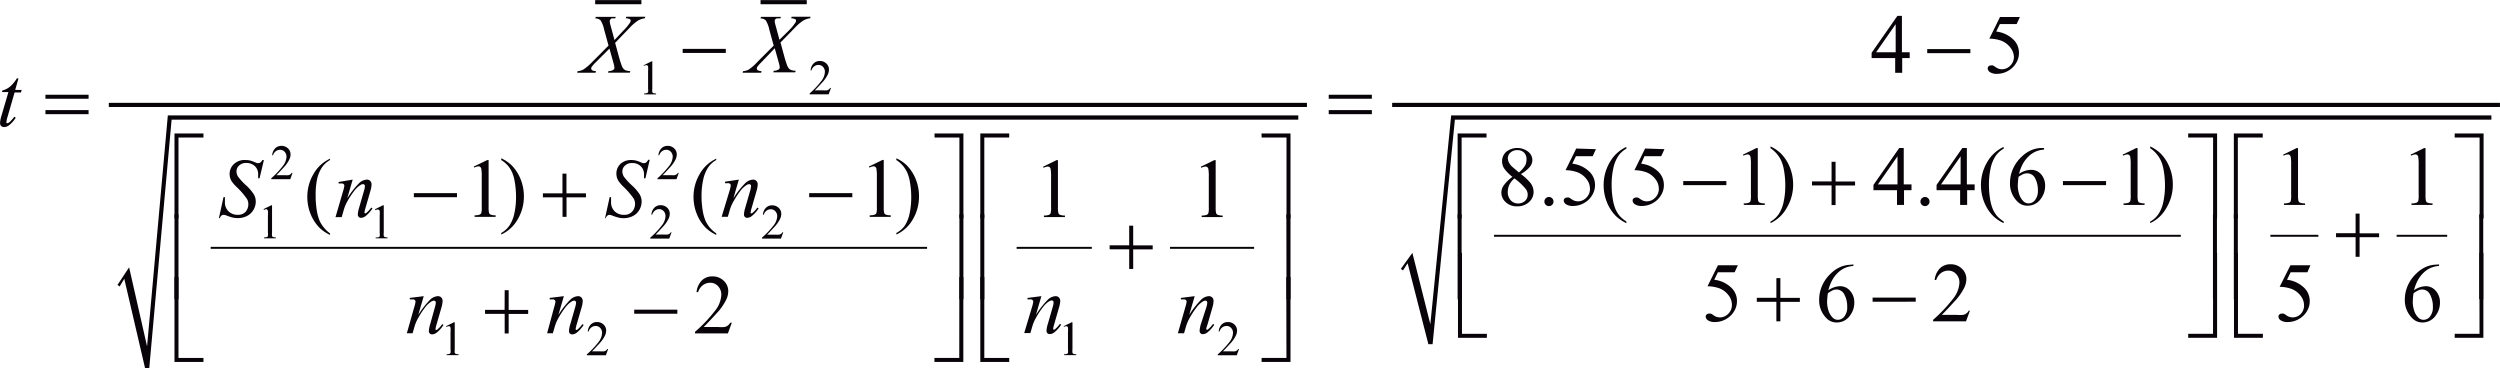 <svg id="Capa_1" data-name="Capa 1" xmlns="http://www.w3.org/2000/svg" xmlns:xlink="http://www.w3.org/1999/xlink" width="125.75mm" height="18.53mm" viewBox="0 0 356.47 52.51"><defs><style>.cls-1,.cls-4,.cls-5,.cls-6{fill:none;}.cls-2{clip-path:url(#clip-path);}.cls-3{clip-path:url(#clip-path-2);}.cls-4,.cls-5,.cls-6{stroke:#070308;stroke-linecap:square;stroke-miterlimit:10;}.cls-4{stroke-width:0.59px;}.cls-5{stroke-width:0.28px;}.cls-6{stroke-width:0;}.cls-7,.cls-8{fill:#070308;}.cls-7{fill-rule:evenodd;}</style><clipPath id="clip-path" transform="translate(-1.99 -2.19)"><rect class="cls-1" width="360.72" height="57"/></clipPath><clipPath id="clip-path-2" transform="translate(-1.99 -2.19)"><polygon class="cls-1" points="0.06 57.21 360.91 57.21 360.91 0.11 0.06 0.11 0.06 57.21 0.06 57.21"/></clipPath></defs><title>retro3_3</title><g class="cls-3"><line class="cls-4" x1="85.16" y1="0.3" x2="91.16" y2="0.3"/><line class="cls-4" x1="108.74" y1="0.3" x2="114.74" y2="0.3"/><line class="cls-5" x1="30.18" y1="35.33" x2="132.05" y2="35.33"/><line class="cls-5" x1="145.1" y1="35.33" x2="155.54" y2="35.33"/><line class="cls-5" x1="166.97" y1="35.33" x2="178.68" y2="35.33"/><line class="cls-6" x1="16.91" y1="40.71" x2="18.06" y2="38.93"/><line class="cls-6" x1="18.06" y1="38.93" x2="20.97" y2="52.51"/><line class="cls-6" x1="20.97" y1="52.51" x2="24.19" y2="16.73"/><line class="cls-6" x1="24.19" y1="16.73" x2="185.12" y2="16.73"/><polygon class="cls-7" points="16.75 40.62 18.41 38.11 20.97 49.38 23.93 16.45 185.12 16.45 185.12 17.05 24.47 17.05 21.28 52.51 20.69 52.51 17.72 39.74 17.06 40.84 16.75 40.62"/><line class="cls-4" x1="15.81" y1="14.95" x2="186.06" y2="14.95"/><line class="cls-5" x1="213.17" y1="33.61" x2="310.82" y2="33.61"/><line class="cls-5" x1="323.87" y1="33.61" x2="330.43" y2="33.61"/><line class="cls-5" x1="341.87" y1="33.61" x2="348.8" y2="33.61"/><line class="cls-6" x1="199.89" y1="38.43" x2="201.05" y2="36.77"/><line class="cls-6" x1="201.05" y1="36.77" x2="203.95" y2="49.07"/><line class="cls-6" x1="203.95" y1="49.07" x2="207.17" y2="16.73"/><line class="cls-6" x1="207.17" y1="16.73" x2="355.24" y2="16.73"/><polygon class="cls-7" points="199.74 38.33 201.39 36.05 203.95 46.22 206.92 16.45 355.24 16.45 355.24 17.05 207.45 17.05 204.27 49.07 203.67 49.07 200.71 37.52 200.05 38.55 199.74 38.33"/><line class="cls-4" x1="198.8" y1="14.95" x2="356.17" y2="14.95"/><path class="cls-8" d="M93.77,11.48l1.12-.55H95v3.89a2.08,2.08,0,0,0,0,.48.25.25,0,0,0,.13.15,1.14,1.14,0,0,0,.41.06v.13H93.85V15.5a1.16,1.16,0,0,0,.42-.06.28.28,0,0,0,.13-.13,1.8,1.8,0,0,0,0-.5V12.33a3.68,3.68,0,0,0,0-.65.27.27,0,0,0-.09-.16.23.23,0,0,0-.15-.05.9.9,0,0,0-.35.1Z" transform="translate(-1.99 -2.19)"/><path class="cls-8" d="M120.47,14.74l-.32.89h-2.71V15.5a12.26,12.26,0,0,0,1.68-1.79,2.26,2.26,0,0,0,.49-1.27,1,1,0,0,0-.27-.72.85.85,0,0,0-.64-.28,1,1,0,0,0-.61.2,1.15,1.15,0,0,0-.4.58h-.12a1.58,1.58,0,0,1,.44-1,1.21,1.21,0,0,1,.88-.34,1.29,1.29,0,0,1,.93.36,1.14,1.14,0,0,1,.37.85,1.64,1.64,0,0,1-.16.7,4.6,4.6,0,0,1-.81,1.16q-.84.92-1.05,1.11h1.2a3.27,3.27,0,0,0,.51,0,.66.66,0,0,0,.27-.11.71.71,0,0,0,.21-.24Z" transform="translate(-1.99 -2.19)"/><path class="cls-8" d="M43.7,26.84l-.32.89H40.67V27.6a12.26,12.26,0,0,0,1.68-1.79,2.26,2.26,0,0,0,.49-1.27,1,1,0,0,0-.27-.72.85.85,0,0,0-.64-.28,1,1,0,0,0-.61.2,1.15,1.15,0,0,0-.4.58H40.8a1.58,1.58,0,0,1,.44-1,1.21,1.21,0,0,1,.88-.34,1.29,1.29,0,0,1,.93.36,1.14,1.14,0,0,1,.37.85,1.64,1.64,0,0,1-.16.7,4.6,4.6,0,0,1-.81,1.16q-.84.92-1.05,1.11h1.2a3.27,3.27,0,0,0,.51,0,.66.66,0,0,0,.27-.11.71.71,0,0,0,.21-.24Z" transform="translate(-1.99 -2.19)"/><path class="cls-8" d="M98.77,26.84l-.32.89H95.74V27.6a12.26,12.26,0,0,0,1.68-1.79,2.26,2.26,0,0,0,.49-1.27,1,1,0,0,0-.27-.72.85.85,0,0,0-.64-.28,1,1,0,0,0-.61.2,1.15,1.15,0,0,0-.4.58h-.12a1.58,1.58,0,0,1,.44-1,1.21,1.21,0,0,1,.88-.34,1.29,1.29,0,0,1,.93.36,1.14,1.14,0,0,1,.37.85,1.64,1.64,0,0,1-.16.7,4.6,4.6,0,0,1-.81,1.16q-.84.92-1.05,1.11h1.2a3.27,3.27,0,0,0,.51,0,.66.66,0,0,0,.27-.11.71.71,0,0,0,.21-.24Z" transform="translate(-1.99 -2.19)"/><path class="cls-8" d="M39.55,32l1.12-.55h.11v3.89a2.07,2.07,0,0,0,0,.48.25.25,0,0,0,.13.15,1.12,1.12,0,0,0,.41.06v.13H39.64v-.13a1.14,1.14,0,0,0,.42-.06.28.28,0,0,0,.13-.13,1.81,1.81,0,0,0,0-.5V32.9a3.67,3.67,0,0,0,0-.64.27.27,0,0,0-.09-.16A.23.23,0,0,0,40,32a.9.9,0,0,0-.35.11Z" transform="translate(-1.99 -2.19)"/><path class="cls-8" d="M55.48,32l1.12-.55h.11v3.89a2.07,2.07,0,0,0,0,.48.25.25,0,0,0,.13.15,1.12,1.12,0,0,0,.41.06v.13H55.56v-.13A1.14,1.14,0,0,0,56,36a.28.28,0,0,0,.13-.13,1.81,1.81,0,0,0,0-.5V32.9a3.67,3.67,0,0,0,0-.64A.27.27,0,0,0,56,32.1a.23.23,0,0,0-.15-.05.9.9,0,0,0-.35.11Z" transform="translate(-1.99 -2.19)"/><path class="cls-8" d="M97.74,35.31l-.32.89H94.71v-.13a12.24,12.24,0,0,0,1.68-1.78A2.26,2.26,0,0,0,96.88,33a1,1,0,0,0-.27-.72A.85.85,0,0,0,96,32a1,1,0,0,0-.61.2,1.15,1.15,0,0,0-.4.58h-.12a1.58,1.58,0,0,1,.44-1,1.21,1.21,0,0,1,.88-.34,1.3,1.3,0,0,1,.93.36,1.14,1.14,0,0,1,.37.85,1.65,1.65,0,0,1-.16.7,4.63,4.63,0,0,1-.81,1.16q-.84.92-1.05,1.11h1.2a3.37,3.37,0,0,0,.51,0,.69.69,0,0,0,.27-.11.73.73,0,0,0,.21-.24Z" transform="translate(-1.99 -2.19)"/><path class="cls-8" d="M113.67,35.31l-.32.89h-2.71v-.13a12.24,12.24,0,0,0,1.68-1.78,2.26,2.26,0,0,0,.49-1.27,1,1,0,0,0-.27-.72.85.85,0,0,0-.64-.28,1,1,0,0,0-.61.2,1.15,1.15,0,0,0-.4.58h-.12a1.58,1.58,0,0,1,.44-1,1.21,1.21,0,0,1,.88-.34,1.3,1.3,0,0,1,.93.36,1.14,1.14,0,0,1,.37.85,1.65,1.65,0,0,1-.16.7,4.63,4.63,0,0,1-.81,1.16q-.84.92-1.05,1.11h1.2a3.37,3.37,0,0,0,.51,0,.69.69,0,0,0,.27-.11.73.73,0,0,0,.21-.24Z" transform="translate(-1.99 -2.19)"/><path class="cls-8" d="M65.6,48.68l1.12-.55h.11V52a2.07,2.07,0,0,0,0,.48.25.25,0,0,0,.13.15,1.12,1.12,0,0,0,.41.06v.13H65.68v-.13a1.14,1.14,0,0,0,.42-.06.28.28,0,0,0,.13-.13,1.81,1.81,0,0,0,0-.5V49.54a3.67,3.67,0,0,0,0-.64.27.27,0,0,0-.09-.16.23.23,0,0,0-.15-.05.9.9,0,0,0-.35.11Z" transform="translate(-1.99 -2.19)"/><path class="cls-8" d="M88.7,51.95l-.32.89H85.67v-.13a12.24,12.24,0,0,0,1.68-1.78,2.26,2.26,0,0,0,.49-1.27,1,1,0,0,0-.27-.72.85.85,0,0,0-.64-.28,1,1,0,0,0-.61.2,1.15,1.15,0,0,0-.4.58H85.8a1.58,1.58,0,0,1,.44-1,1.21,1.21,0,0,1,.88-.34,1.3,1.3,0,0,1,.93.36,1.14,1.14,0,0,1,.37.85,1.65,1.65,0,0,1-.16.7,4.63,4.63,0,0,1-.81,1.16q-.84.92-1.05,1.11h1.2a3.37,3.37,0,0,0,.51,0,.69.69,0,0,0,.27-.11.73.73,0,0,0,.21-.24Z" transform="translate(-1.99 -2.19)"/><path class="cls-8" d="M153.68,48.68l1.12-.55h.11V52a2.07,2.07,0,0,0,0,.48.25.25,0,0,0,.13.15,1.12,1.12,0,0,0,.41.06v.13h-1.73v-.13a1.14,1.14,0,0,0,.42-.06.28.28,0,0,0,.13-.13,1.81,1.81,0,0,0,0-.5V49.54a3.67,3.67,0,0,0,0-.64.27.27,0,0,0-.09-.16.23.23,0,0,0-.15-.05.9.9,0,0,0-.35.11Z" transform="translate(-1.99 -2.19)"/><path class="cls-8" d="M178.66,51.95l-.32.89h-2.71v-.13a12.24,12.24,0,0,0,1.68-1.78,2.26,2.26,0,0,0,.49-1.27,1,1,0,0,0-.27-.72.85.85,0,0,0-.64-.28,1,1,0,0,0-.61.2,1.15,1.15,0,0,0-.4.58h-.12a1.58,1.58,0,0,1,.44-1,1.21,1.21,0,0,1,.88-.34,1.3,1.3,0,0,1,.93.36,1.14,1.14,0,0,1,.37.85,1.65,1.65,0,0,1-.16.7,4.63,4.63,0,0,1-.81,1.16q-.84.92-1.05,1.11h1.2a3.37,3.37,0,0,0,.51,0,.69.69,0,0,0,.27-.11.73.73,0,0,0,.21-.24Z" transform="translate(-1.99 -2.19)"/><path class="cls-8" d="M274.29,9.63v.83h-1.07v2.1h-1v-2.1h-3.36V9.71l3.68-5.27h.64V9.63Zm-2,0v-4l-2.79,4Z" transform="translate(-1.99 -2.19)"/><path class="cls-8" d="M290,4.61l-.46,1h-2.39l-.52,1.07a4.18,4.18,0,0,1,2.46,1.16,2.6,2.6,0,0,1,.78,1.88,2.66,2.66,0,0,1-.25,1.16,3.14,3.14,0,0,1-.64.91,3.27,3.27,0,0,1-.86.6,3.17,3.17,0,0,1-1.38.32,1.75,1.75,0,0,1-1-.24.68.68,0,0,1-.33-.54.39.39,0,0,1,.13-.29.48.48,0,0,1,.34-.13.7.7,0,0,1,.27,0,2.53,2.53,0,0,1,.39.24,1.55,1.55,0,0,0,.89.31,1.65,1.65,0,0,0,1.2-.52,1.72,1.72,0,0,0,.52-1.26A2.22,2.22,0,0,0,288.67,9a3,3,0,0,0-1.28-1,5.17,5.17,0,0,0-1.74-.31l1.52-3.09Z" transform="translate(-1.99 -2.19)"/><path class="cls-8" d="M217.65,27.4a5.46,5.46,0,0,1-1.21-1.24,1.92,1.92,0,0,1-.27-1,1.77,1.77,0,0,1,.6-1.34,2.54,2.54,0,0,1,3.13,0,1.56,1.56,0,0,1,.59,1.19,1.61,1.61,0,0,1-.32.91A4.6,4.6,0,0,1,218.85,27a7.51,7.51,0,0,1,1.36,1.26,2.08,2.08,0,0,1,.45,1.26A1.89,1.89,0,0,1,220,31a2.36,2.36,0,0,1-1.67.6,2.24,2.24,0,0,1-1.76-.71,1.76,1.76,0,0,1-.15-2.29A5.07,5.07,0,0,1,217.65,27.4Zm.28.22a2.75,2.75,0,0,0-.72.9,2.37,2.37,0,0,0-.23,1,1.73,1.73,0,0,0,.41,1.21,1.36,1.36,0,0,0,1.05.46,1.42,1.42,0,0,0,1-.36,1.15,1.15,0,0,0,.38-.87,1.34,1.34,0,0,0-.22-.76A8.39,8.39,0,0,0,217.93,27.62Zm.64-.85a4.18,4.18,0,0,0,.89-1,1.8,1.8,0,0,0,.19-.83,1.31,1.31,0,0,0-.35-1,1.27,1.27,0,0,0-.94-.35,1.38,1.38,0,0,0-1,.35,1.07,1.07,0,0,0-.37.81,1.33,1.33,0,0,0,.16.61,2.19,2.19,0,0,0,.44.58Z" transform="translate(-1.99 -2.19)"/><path class="cls-8" d="M222.85,30.27a.62.62,0,0,1,.46.19.64.64,0,0,1,.19.46.65.65,0,1,1-.65-.65Z" transform="translate(-1.99 -2.19)"/><path class="cls-8" d="M229.55,23.45l-.46,1h-2.39l-.52,1.07a4.18,4.18,0,0,1,2.46,1.16,2.6,2.6,0,0,1,.78,1.88,2.66,2.66,0,0,1-.25,1.16,3.14,3.14,0,0,1-.64.91,3.3,3.3,0,0,1-.86.6,3.17,3.17,0,0,1-1.38.32,1.75,1.75,0,0,1-1-.24.68.68,0,0,1-.33-.54.39.39,0,0,1,.13-.29.48.48,0,0,1,.34-.13.7.7,0,0,1,.27,0,2.43,2.43,0,0,1,.39.24,1.55,1.55,0,0,0,.89.3,1.65,1.65,0,0,0,1.2-.52,1.72,1.72,0,0,0,.52-1.26,2.22,2.22,0,0,0-.46-1.35,3,3,0,0,0-1.28-1,5.17,5.17,0,0,0-1.74-.31l1.52-3.09Z" transform="translate(-1.99 -2.19)"/><path class="cls-8" d="M233.89,33.76V34a5.63,5.63,0,0,1-1.48-1,5.88,5.88,0,0,1-1.3-2,6.47,6.47,0,0,1-.46-2.4,6.35,6.35,0,0,1,.9-3.32,5.17,5.17,0,0,1,2.34-2.15v.25a3.37,3.37,0,0,0-1.18,1.09,5.05,5.05,0,0,0-.69,1.75,10.53,10.53,0,0,0-.23,2.22,12.39,12.39,0,0,0,.19,2.28,6.07,6.07,0,0,0,.37,1.3,4.19,4.19,0,0,0,.58.94A4.61,4.61,0,0,0,233.89,33.76Z" transform="translate(-1.99 -2.19)"/><path class="cls-8" d="M239.32,23.45l-.46,1h-2.39L236,25.52a4.18,4.18,0,0,1,2.46,1.16,2.6,2.6,0,0,1,.78,1.88,2.66,2.66,0,0,1-.25,1.16,3.14,3.14,0,0,1-.64.91,3.3,3.3,0,0,1-.86.6,3.17,3.17,0,0,1-1.38.32,1.75,1.75,0,0,1-1-.24.68.68,0,0,1-.33-.54.39.39,0,0,1,.13-.29.48.48,0,0,1,.34-.13.7.7,0,0,1,.27,0,2.43,2.43,0,0,1,.39.24,1.55,1.55,0,0,0,.89.3,1.65,1.65,0,0,0,1.2-.52,1.72,1.72,0,0,0,.52-1.26,2.22,2.22,0,0,0-.46-1.35,3,3,0,0,0-1.28-1,5.17,5.17,0,0,0-1.74-.31l1.52-3.09Z" transform="translate(-1.99 -2.19)"/><path class="cls-8" d="M250.51,24.23l1.93-.94h.19V30a3.57,3.57,0,0,0,.06.83.44.44,0,0,0,.23.25,1.94,1.94,0,0,0,.71.1v.22h-3v-.22a2,2,0,0,0,.73-.1.48.48,0,0,0,.23-.23,3.11,3.11,0,0,0,.06-.86v-4.3a6.33,6.33,0,0,0-.06-1.12.47.47,0,0,0-.15-.28.4.4,0,0,0-.26-.09,1.56,1.56,0,0,0-.6.18Z" transform="translate(-1.99 -2.19)"/><path class="cls-8" d="M254.44,23.31v-.25a5.45,5.45,0,0,1,1.48,1,6,6,0,0,1,1.29,2,6.47,6.47,0,0,1,.46,2.4,6.36,6.36,0,0,1-.89,3.32A5.15,5.15,0,0,1,254.44,34v-.22a3.44,3.44,0,0,0,1.19-1.09,5,5,0,0,0,.69-1.75,10.7,10.7,0,0,0,.23-2.22,12.45,12.45,0,0,0-.19-2.28,5.7,5.7,0,0,0-.37-1.3,4.36,4.36,0,0,0-.58-.94A4.44,4.44,0,0,0,254.44,23.31Z" transform="translate(-1.99 -2.19)"/><path class="cls-8" d="M274.55,28.47v.83h-1.07v2.1h-1v-2.1h-3.36v-.75l3.68-5.27h.64v5.19Zm-2,0v-4l-2.79,4Z" transform="translate(-1.99 -2.19)"/><path class="cls-8" d="M276.47,30.27a.62.62,0,0,1,.46.19.64.64,0,0,1,.19.46.65.65,0,1,1-.65-.65Z" transform="translate(-1.99 -2.19)"/><path class="cls-8" d="M283.55,28.47v.83h-1.07v2.1h-1v-2.1h-3.36v-.75l3.68-5.27h.64v5.19Zm-2,0v-4l-2.79,4Z" transform="translate(-1.99 -2.19)"/><path class="cls-8" d="M287.69,33.76V34a5.63,5.63,0,0,1-1.48-1,5.88,5.88,0,0,1-1.3-2,6.47,6.47,0,0,1-.46-2.4,6.35,6.35,0,0,1,.9-3.32,5.17,5.17,0,0,1,2.34-2.15v.25a3.37,3.37,0,0,0-1.18,1.09,5.05,5.05,0,0,0-.69,1.75,10.53,10.53,0,0,0-.23,2.22,12.39,12.39,0,0,0,.19,2.28,6.07,6.07,0,0,0,.37,1.3,4.19,4.19,0,0,0,.58.94A4.61,4.61,0,0,0,287.69,33.76Z" transform="translate(-1.99 -2.19)"/><path class="cls-8" d="M293.45,23.29v.22a3.85,3.85,0,0,0-1.26.31,3.52,3.52,0,0,0-1,.71,4.48,4.48,0,0,0-.79,1.06,6.34,6.34,0,0,0-.52,1.39,3,3,0,0,1,1.69-.58A1.85,1.85,0,0,1,293,27a2.42,2.42,0,0,1,.6,1.69,3,3,0,0,1-.6,1.82,2.26,2.26,0,0,1-1.92,1,1.93,1.93,0,0,1-1.38-.54,3.58,3.58,0,0,1-1.11-2.72,4.94,4.94,0,0,1,.43-2,5.23,5.23,0,0,1,1.22-1.71,4.52,4.52,0,0,1,1.52-1,4.05,4.05,0,0,1,1.35-.26Zm-3.64,4.11a10.15,10.15,0,0,0-.11,1.28,4.09,4.09,0,0,0,.21,1.22,2.39,2.39,0,0,0,.62,1,1,1,0,0,0,.73.28,1.17,1.17,0,0,0,.91-.48,2.09,2.09,0,0,0,.4-1.37,3.59,3.59,0,0,0-.4-1.74A1.24,1.24,0,0,0,291,26.9a1.39,1.39,0,0,0-.48.09A4.64,4.64,0,0,0,289.81,27.39Z" transform="translate(-1.99 -2.19)"/><path class="cls-8" d="M304.66,24.23l1.93-.94h.19V30a3.57,3.57,0,0,0,.06.83.44.44,0,0,0,.23.25,1.94,1.94,0,0,0,.71.1v.22h-3v-.22a2,2,0,0,0,.73-.1.48.48,0,0,0,.23-.23,3.11,3.11,0,0,0,.06-.86v-4.3a6.33,6.33,0,0,0-.06-1.12.47.47,0,0,0-.15-.28.4.4,0,0,0-.26-.09,1.56,1.56,0,0,0-.6.18Z" transform="translate(-1.99 -2.19)"/><path class="cls-8" d="M308.58,23.31v-.25a5.45,5.45,0,0,1,1.48,1,6,6,0,0,1,1.29,2,6.47,6.47,0,0,1,.46,2.4,6.36,6.36,0,0,1-.89,3.32A5.15,5.15,0,0,1,308.58,34v-.22a3.44,3.44,0,0,0,1.19-1.09,5,5,0,0,0,.69-1.75,10.7,10.7,0,0,0,.23-2.22,12.45,12.45,0,0,0-.19-2.28,5.7,5.7,0,0,0-.37-1.3,4.36,4.36,0,0,0-.58-.94A4.44,4.44,0,0,0,308.58,23.31Z" transform="translate(-1.99 -2.19)"/><path class="cls-8" d="M327.54,24.23l1.93-.94h.19V30a3.57,3.57,0,0,0,.06.83.44.44,0,0,0,.23.25,1.94,1.94,0,0,0,.71.1v.22h-3v-.22a2,2,0,0,0,.73-.1.48.48,0,0,0,.23-.23,3.11,3.11,0,0,0,.06-.86v-4.3a6.33,6.33,0,0,0-.06-1.12.47.47,0,0,0-.15-.28.4.4,0,0,0-.26-.09,1.56,1.56,0,0,0-.6.18Z" transform="translate(-1.99 -2.19)"/><path class="cls-8" d="M345.72,24.23l1.93-.94h.19V30a3.57,3.57,0,0,0,.06.83.44.44,0,0,0,.23.25,1.94,1.94,0,0,0,.71.1v.22h-3v-.22a2,2,0,0,0,.73-.1.48.48,0,0,0,.23-.23,3.11,3.11,0,0,0,.06-.86v-4.3a6.33,6.33,0,0,0-.06-1.12.47.47,0,0,0-.15-.28.4.4,0,0,0-.26-.09,1.56,1.56,0,0,0-.6.18Z" transform="translate(-1.99 -2.19)"/><path class="cls-8" d="M49.05,35.46v.22a5.62,5.62,0,0,1-1.48-1,5.9,5.9,0,0,1-1.3-2,6.47,6.47,0,0,1-.46-2.4,6.35,6.35,0,0,1,.9-3.32,5.17,5.17,0,0,1,2.34-2.15V25a3.36,3.36,0,0,0-1.18,1.09,5.05,5.05,0,0,0-.69,1.75A10.56,10.56,0,0,0,47,30.07a12.44,12.44,0,0,0,.19,2.28,6.07,6.07,0,0,0,.37,1.3,4.19,4.19,0,0,0,.58.94A4.57,4.57,0,0,0,49.05,35.46Z" transform="translate(-1.99 -2.19)"/><path class="cls-8" d="M69.54,25.93,71.47,25h.19V31.7a3.58,3.58,0,0,0,.06.83.44.44,0,0,0,.23.25,1.94,1.94,0,0,0,.71.1v.22h-3v-.22a2,2,0,0,0,.73-.1.48.48,0,0,0,.23-.23,3.12,3.12,0,0,0,.06-.86v-4.3a6.33,6.33,0,0,0-.06-1.12.47.47,0,0,0-.15-.28.4.4,0,0,0-.26-.09,1.56,1.56,0,0,0-.6.18Z" transform="translate(-1.99 -2.19)"/><path class="cls-8" d="M73.46,25v-.25a5.46,5.46,0,0,1,1.48,1,6,6,0,0,1,1.29,2,6.47,6.47,0,0,1,.46,2.4,6.37,6.37,0,0,1-.89,3.32,5.15,5.15,0,0,1-2.34,2.15v-.22a3.46,3.46,0,0,0,1.19-1.09,5,5,0,0,0,.69-1.75,10.69,10.69,0,0,0,.23-2.22,12.45,12.45,0,0,0-.19-2.28,5.7,5.7,0,0,0-.37-1.3,4.34,4.34,0,0,0-.58-.94A4.47,4.47,0,0,0,73.46,25Z" transform="translate(-1.99 -2.19)"/><path class="cls-8" d="M104.12,35.46v.22a5.62,5.62,0,0,1-1.48-1,5.9,5.9,0,0,1-1.3-2,6.47,6.47,0,0,1-.46-2.4,6.35,6.35,0,0,1,.9-3.32,5.17,5.17,0,0,1,2.34-2.15V25a3.36,3.36,0,0,0-1.18,1.09,5.05,5.05,0,0,0-.69,1.75,10.56,10.56,0,0,0-.23,2.22,12.44,12.44,0,0,0,.19,2.28,6.07,6.07,0,0,0,.37,1.3,4.19,4.19,0,0,0,.58.94A4.57,4.57,0,0,0,104.12,35.46Z" transform="translate(-1.99 -2.19)"/><path class="cls-8" d="M125.88,25.93l1.93-.94H128V31.7a3.58,3.58,0,0,0,.06.83.44.44,0,0,0,.23.25,1.94,1.94,0,0,0,.71.1v.22h-3v-.22a2,2,0,0,0,.73-.1.48.48,0,0,0,.23-.23,3.12,3.12,0,0,0,.06-.86v-4.3a6.33,6.33,0,0,0-.06-1.12.47.47,0,0,0-.15-.28.4.4,0,0,0-.26-.09,1.56,1.56,0,0,0-.6.18Z" transform="translate(-1.99 -2.19)"/><path class="cls-8" d="M129.8,25v-.25a5.46,5.46,0,0,1,1.48,1,6,6,0,0,1,1.29,2,6.47,6.47,0,0,1,.46,2.4,6.37,6.37,0,0,1-.89,3.32,5.15,5.15,0,0,1-2.34,2.15v-.22A3.46,3.46,0,0,0,131,34.36a5,5,0,0,0,.69-1.75,10.69,10.69,0,0,0,.23-2.22,12.45,12.45,0,0,0-.19-2.28,5.7,5.7,0,0,0-.37-1.3,4.34,4.34,0,0,0-.58-.94A4.47,4.47,0,0,0,129.8,25Z" transform="translate(-1.99 -2.19)"/><path class="cls-8" d="M150.72,25.95l1.93-.94h.19v6.72a3.58,3.58,0,0,0,.06.83.44.44,0,0,0,.23.25,1.94,1.94,0,0,0,.71.1v.22h-3v-.22a2,2,0,0,0,.73-.1.48.48,0,0,0,.23-.23,3.12,3.12,0,0,0,.06-.86v-4.3a6.33,6.33,0,0,0-.06-1.12.47.47,0,0,0-.15-.28.4.4,0,0,0-.26-.09,1.56,1.56,0,0,0-.6.18Z" transform="translate(-1.99 -2.19)"/><path class="cls-8" d="M173.21,25.95l1.93-.94h.19v6.72a3.58,3.58,0,0,0,.06.83.44.44,0,0,0,.23.25,1.94,1.94,0,0,0,.71.1v.22h-3v-.22a2,2,0,0,0,.73-.1.48.48,0,0,0,.23-.23,3.12,3.12,0,0,0,.06-.86v-4.3a6.33,6.33,0,0,0-.06-1.12.47.47,0,0,0-.15-.28.4.4,0,0,0-.26-.09,1.56,1.56,0,0,0-.6.18Z" transform="translate(-1.99 -2.19)"/><path class="cls-8" d="M249.79,40l-.46,1h-2.39l-.52,1.07a4.18,4.18,0,0,1,2.46,1.16,2.6,2.6,0,0,1,.78,1.88,2.66,2.66,0,0,1-.25,1.16,3.14,3.14,0,0,1-.64.91,3.3,3.3,0,0,1-.86.6,3.17,3.17,0,0,1-1.38.32,1.75,1.75,0,0,1-1-.24.68.68,0,0,1-.33-.54.39.39,0,0,1,.13-.29.48.48,0,0,1,.34-.13.7.7,0,0,1,.27,0,2.43,2.43,0,0,1,.39.24,1.55,1.55,0,0,0,.89.3,1.65,1.65,0,0,0,1.2-.52,1.72,1.72,0,0,0,.52-1.26,2.22,2.22,0,0,0-.46-1.35,3,3,0,0,0-1.28-1,5.18,5.18,0,0,0-1.74-.31L246.95,40Z" transform="translate(-1.99 -2.19)"/><path class="cls-8" d="M266.26,39.88v.22a3.87,3.87,0,0,0-1.26.31,3.53,3.53,0,0,0-1,.71,4.46,4.46,0,0,0-.79,1.06,6.32,6.32,0,0,0-.52,1.39,3,3,0,0,1,1.69-.58,1.85,1.85,0,0,1,1.41.66,2.42,2.42,0,0,1,.6,1.69,3,3,0,0,1-.6,1.82,2.26,2.26,0,0,1-1.92,1,1.93,1.93,0,0,1-1.38-.54,3.58,3.58,0,0,1-1.11-2.72,4.94,4.94,0,0,1,.43-2,5.24,5.24,0,0,1,1.22-1.71,4.5,4.5,0,0,1,1.52-1,4.07,4.07,0,0,1,1.35-.26ZM262.62,44a10.16,10.16,0,0,0-.11,1.28,4.09,4.09,0,0,0,.21,1.22,2.39,2.39,0,0,0,.62,1,1,1,0,0,0,.73.28,1.17,1.17,0,0,0,.91-.48,2.09,2.09,0,0,0,.4-1.37,3.59,3.59,0,0,0-.4-1.74,1.24,1.24,0,0,0-1.13-.73,1.39,1.39,0,0,0-.48.09A4.6,4.6,0,0,0,262.62,44Z" transform="translate(-1.99 -2.19)"/><path class="cls-8" d="M282.88,46.47,282.32,48h-4.69v-.22a21.22,21.22,0,0,0,2.91-3.09,3.91,3.91,0,0,0,.84-2.19,1.73,1.73,0,0,0-.46-1.24,1.47,1.47,0,0,0-1.11-.49,1.72,1.72,0,0,0-1.05.34,2,2,0,0,0-.69,1h-.22a2.74,2.74,0,0,1,.75-1.67,2.11,2.11,0,0,1,1.51-.58,2.24,2.24,0,0,1,1.61.62,2,2,0,0,1,.65,1.47,2.84,2.84,0,0,1-.28,1.21,8,8,0,0,1-1.41,2q-1.46,1.6-1.82,1.92H281a5.67,5.67,0,0,0,.89,0,1.16,1.16,0,0,0,.46-.19,1.24,1.24,0,0,0,.36-.41Z" transform="translate(-1.99 -2.19)"/><path class="cls-8" d="M331.43,40,331,41h-2.39l-.52,1.07a4.18,4.18,0,0,1,2.46,1.16,2.6,2.6,0,0,1,.78,1.88,2.66,2.66,0,0,1-.25,1.16,3.14,3.14,0,0,1-.64.91,3.3,3.3,0,0,1-.86.6,3.17,3.17,0,0,1-1.38.32,1.75,1.75,0,0,1-1-.24.68.68,0,0,1-.33-.54.39.39,0,0,1,.13-.29.48.48,0,0,1,.34-.13.7.7,0,0,1,.27,0,2.43,2.43,0,0,1,.39.24,1.55,1.55,0,0,0,.89.3A1.65,1.65,0,0,0,330,47a1.72,1.72,0,0,0,.52-1.26,2.22,2.22,0,0,0-.46-1.35,3,3,0,0,0-1.28-1,5.18,5.18,0,0,0-1.74-.31L328.58,40Z" transform="translate(-1.99 -2.19)"/><path class="cls-8" d="M349.77,39.88v.22a3.87,3.87,0,0,0-1.26.31,3.53,3.53,0,0,0-1,.71,4.46,4.46,0,0,0-.79,1.06,6.32,6.32,0,0,0-.52,1.39,3,3,0,0,1,1.69-.58,1.85,1.85,0,0,1,1.41.66,2.42,2.42,0,0,1,.6,1.69,3,3,0,0,1-.6,1.82,2.26,2.26,0,0,1-1.92,1A1.93,1.93,0,0,1,346,47.6a3.58,3.58,0,0,1-1.11-2.72,4.94,4.94,0,0,1,.43-2,5.24,5.24,0,0,1,1.22-1.71,4.5,4.5,0,0,1,1.52-1,4.07,4.07,0,0,1,1.35-.26ZM346.13,44a10.16,10.16,0,0,0-.11,1.28,4.09,4.09,0,0,0,.21,1.22,2.39,2.39,0,0,0,.62,1,1,1,0,0,0,.73.28,1.17,1.17,0,0,0,.91-.48,2.09,2.09,0,0,0,.4-1.37,3.59,3.59,0,0,0-.4-1.74,1.24,1.24,0,0,0-1.13-.73,1.39,1.39,0,0,0-.48.09A4.6,4.6,0,0,0,346.13,44Z" transform="translate(-1.99 -2.19)"/><path class="cls-8" d="M106.34,48.19l-.56,1.53h-4.69V49.5A21.16,21.16,0,0,0,104,46.42a3.91,3.91,0,0,0,.84-2.19,1.73,1.73,0,0,0-.46-1.24,1.47,1.47,0,0,0-1.11-.49,1.72,1.72,0,0,0-1.05.34,2,2,0,0,0-.69,1h-.22a2.73,2.73,0,0,1,.75-1.67,2.1,2.1,0,0,1,1.51-.58,2.24,2.24,0,0,1,1.61.62,2,2,0,0,1,.65,1.47,2.84,2.84,0,0,1-.28,1.21,8,8,0,0,1-1.41,2q-1.46,1.6-1.82,1.92h2.07a5.66,5.66,0,0,0,.89,0,1.16,1.16,0,0,0,.46-.19,1.24,1.24,0,0,0,.36-.41Z" transform="translate(-1.99 -2.19)"/><path class="cls-8" d="M91.29,4.57H94l-.06.22a2.59,2.59,0,0,0-1,.34,6.53,6.53,0,0,0-1.16,1L89.7,8.29l.58,2.13q.08.31.3.95a1.94,1.94,0,0,0,.28.58.92.92,0,0,0,.35.26,2,2,0,0,0,.65.11l-.06.22H88.69l.06-.22a1.21,1.21,0,0,0,.69-.18.36.36,0,0,0,.16-.31,3.7,3.7,0,0,0-.15-.72l-.56-2L87,11a5.86,5.86,0,0,0-.65.73.39.39,0,0,0-.06.21.33.33,0,0,0,.18.29,1.94,1.94,0,0,0,.5.1l-.06.22H84.29l.06-.22a2,2,0,0,0,.81-.23A7.4,7.4,0,0,0,86.45,11l2.31-2.32-.63-2.29a4,4,0,0,0-.5-1.3,1.06,1.06,0,0,0-.75-.28l.06-.22h2.84l-.07.22a1.83,1.83,0,0,0-.53,0A.43.43,0,0,0,89,5a.39.39,0,0,0-.07.23,3.51,3.51,0,0,0,.14.66l.54,2L90.82,6.6a7.16,7.16,0,0,0,1-1.19.55.55,0,0,0,.1-.28.24.24,0,0,0-.11-.21,1.24,1.24,0,0,0-.59-.12Z" transform="translate(-1.99 -2.19)"/><path class="cls-8" d="M114.87,4.57h2.69l-.06.22a2.59,2.59,0,0,0-1,.34,6.53,6.53,0,0,0-1.16,1l-2.06,2.11.58,2.13q.08.31.3.95a1.94,1.94,0,0,0,.28.58.92.92,0,0,0,.35.26,2,2,0,0,0,.65.11l-.06.22h-3.12l.06-.22a1.21,1.21,0,0,0,.69-.18.36.36,0,0,0,.16-.31,3.7,3.7,0,0,0-.15-.72l-.56-2L110.61,11a5.86,5.86,0,0,0-.65.73.39.39,0,0,0-.06.21.33.33,0,0,0,.18.29,1.94,1.94,0,0,0,.5.1l-.06.22h-2.64l.06-.22a2,2,0,0,0,.81-.23A7.4,7.4,0,0,0,110,11l2.31-2.32-.63-2.29a4,4,0,0,0-.5-1.3,1.06,1.06,0,0,0-.75-.28l.06-.22h2.84l-.07.22a1.83,1.83,0,0,0-.53,0,.43.43,0,0,0-.21.15.39.39,0,0,0-.07.23,3.51,3.51,0,0,0,.14.66l.54,2L114.4,6.6a7.16,7.16,0,0,0,1-1.19.55.55,0,0,0,.1-.28.24.24,0,0,0-.11-.21,1.24,1.24,0,0,0-.59-.12Z" transform="translate(-1.99 -2.19)"/><path class="cls-8" d="M4.62,13.38,4.16,15h.92l-.1.37H4.07l-1,3.46a3.48,3.48,0,0,0-.16.72.22.22,0,0,0,0,.15.14.14,0,0,0,.11.05.69.69,0,0,0,.39-.21,7,7,0,0,0,.63-.72l.19.15a4.17,4.17,0,0,1-1,1.11,1.17,1.17,0,0,1-.66.22.58.58,0,0,1-.42-.16A.56.56,0,0,1,2,19.71a3.91,3.91,0,0,1,.19-1l1-3.4H2.27l.06-.23a2.86,2.86,0,0,0,1.07-.53,4.89,4.89,0,0,0,1-1.21Z" transform="translate(-1.99 -2.19)"/><path class="cls-8" d="M33.2,33.29l.66-3h.2q0,.43,0,.71a1.76,1.76,0,0,0,.51,1.31,1.83,1.83,0,0,0,1.34.5A1.44,1.44,0,0,0,37,32.39a1.64,1.64,0,0,0,.4-1.09,1.48,1.48,0,0,0-.18-.73,11,11,0,0,0-1.47-1.71A5.16,5.16,0,0,1,35,28a2,2,0,0,1-.27-1,1.9,1.9,0,0,1,.62-1.43A2.21,2.21,0,0,1,37,25a2.88,2.88,0,0,1,.62.06,4.26,4.26,0,0,1,.66.23l.37.15.18,0a.49.49,0,0,0,.29-.09A1.22,1.22,0,0,0,39.4,25h.22L39,27.6h-.2q0-.35,0-.57a1.55,1.55,0,0,0-.47-1.16,1.71,1.71,0,0,0-1.24-.45,1.39,1.39,0,0,0-1,.36,1.11,1.11,0,0,0-.38.83,1.41,1.41,0,0,0,.24.78,8.73,8.73,0,0,0,1.12,1.21,6.42,6.42,0,0,1,1.13,1.32,2.07,2.07,0,0,1,.26,1,2.36,2.36,0,0,1-.32,1.17,2.19,2.19,0,0,1-.92.88,2.79,2.79,0,0,1-1.31.31,3.17,3.17,0,0,1-.66-.06,7.63,7.63,0,0,1-1-.32,1.11,1.11,0,0,0-.38-.09c-.23,0-.41.16-.54.47Z" transform="translate(-1.99 -2.19)"/><path class="cls-8" d="M52.28,27.79l-.78,2.67a12.52,12.52,0,0,1,1.68-2.15,1.73,1.73,0,0,1,1.12-.52.65.65,0,0,1,.48.19.69.69,0,0,1,.19.5,3.6,3.6,0,0,1-.17.94l-.71,2.47a3,3,0,0,0-.12.52.21.21,0,0,0,0,.14.13.13,0,0,0,.1.06.3.3,0,0,0,.17-.08,3.91,3.91,0,0,0,.68-.75l.18.11a4.41,4.41,0,0,1-1,1.12,1.13,1.13,0,0,1-.61.23.46.46,0,0,1-.35-.13.49.49,0,0,1-.13-.36,4.1,4.1,0,0,1,.2-1l.68-2.36a2.63,2.63,0,0,0,.13-.69.25.25,0,0,0-.08-.19.26.26,0,0,0-.19-.07.79.79,0,0,0-.39.14,3.53,3.53,0,0,0-.9.87,12.33,12.33,0,0,0-1,1.55A5.75,5.75,0,0,0,51,32.14l-.29,1h-.88l1.07-3.67a4.84,4.84,0,0,0,.19-.8.3.3,0,0,0-.1-.23.36.36,0,0,0-.25-.1l-.25,0-.22,0,0-.21Z" transform="translate(-1.99 -2.19)"/><path class="cls-8" d="M88.26,33.29l.66-3h.2q0,.43,0,.71a1.76,1.76,0,0,0,.51,1.31,1.83,1.83,0,0,0,1.34.5,1.44,1.44,0,0,0,1.17-.47,1.64,1.64,0,0,0,.4-1.09,1.48,1.48,0,0,0-.18-.73,11,11,0,0,0-1.47-1.71,5.16,5.16,0,0,1-.74-.87,2,2,0,0,1-.27-1,1.9,1.9,0,0,1,.62-1.43A2.21,2.21,0,0,1,92,25a2.88,2.88,0,0,1,.62.06,4.26,4.26,0,0,1,.66.23l.37.15.18,0a.49.49,0,0,0,.29-.09,1.22,1.22,0,0,0,.29-.38h.22l-.61,2.64h-.2q0-.35,0-.57a1.55,1.55,0,0,0-.47-1.16,1.71,1.71,0,0,0-1.24-.45,1.39,1.39,0,0,0-1,.36,1.11,1.11,0,0,0-.38.83,1.41,1.41,0,0,0,.24.78,8.73,8.73,0,0,0,1.12,1.21,6.42,6.42,0,0,1,1.13,1.32,2.07,2.07,0,0,1,.26,1,2.36,2.36,0,0,1-.32,1.17,2.19,2.19,0,0,1-.92.88,2.79,2.79,0,0,1-1.31.31,3.17,3.17,0,0,1-.66-.06,7.63,7.63,0,0,1-1-.32,1.11,1.11,0,0,0-.38-.09c-.23,0-.41.16-.54.47Z" transform="translate(-1.99 -2.19)"/><path class="cls-8" d="M107.34,27.79l-.78,2.67a12.52,12.52,0,0,1,1.68-2.15,1.73,1.73,0,0,1,1.12-.52.65.65,0,0,1,.48.19.69.69,0,0,1,.19.5,3.6,3.6,0,0,1-.17.94l-.71,2.47a3,3,0,0,0-.12.52.21.21,0,0,0,0,.14.13.13,0,0,0,.1.06.3.3,0,0,0,.17-.08,3.91,3.91,0,0,0,.68-.75l.18.11a4.41,4.41,0,0,1-1,1.12,1.13,1.13,0,0,1-.61.23.46.46,0,0,1-.35-.13.49.49,0,0,1-.13-.36,4.1,4.1,0,0,1,.2-1l.68-2.36a2.63,2.63,0,0,0,.13-.69.25.25,0,0,0-.08-.19.26.26,0,0,0-.19-.07.79.79,0,0,0-.39.14,3.53,3.53,0,0,0-.9.87,12.33,12.33,0,0,0-1,1.55,5.75,5.75,0,0,0-.46,1.09l-.29,1h-.88L106,29.43a4.84,4.84,0,0,0,.19-.8.3.3,0,0,0-.1-.23.36.36,0,0,0-.25-.1l-.25,0-.22,0,0-.21Z" transform="translate(-1.99 -2.19)"/><path class="cls-8" d="M62.41,44.41l-.78,2.67a12.53,12.53,0,0,1,1.68-2.15,1.73,1.73,0,0,1,1.12-.52.65.65,0,0,1,.48.19.69.69,0,0,1,.19.5,3.59,3.59,0,0,1-.17.94l-.71,2.47a3,3,0,0,0-.12.52.21.21,0,0,0,0,.14.13.13,0,0,0,.1.06.3.3,0,0,0,.17-.08,3.91,3.91,0,0,0,.68-.75l.18.11a4.41,4.41,0,0,1-1,1.12,1.13,1.13,0,0,1-.61.23.46.46,0,0,1-.35-.13.49.49,0,0,1-.13-.36,4.1,4.1,0,0,1,.2-1L64,46a2.63,2.63,0,0,0,.13-.69.25.25,0,0,0-.08-.19.26.26,0,0,0-.19-.07.79.79,0,0,0-.39.14,3.51,3.51,0,0,0-.9.87,12.24,12.24,0,0,0-1,1.55,5.75,5.75,0,0,0-.46,1.09l-.29,1H60L61.05,46a4.81,4.81,0,0,0,.19-.8.3.3,0,0,0-.1-.23.35.35,0,0,0-.25-.1l-.25,0-.22,0,0-.21Z" transform="translate(-1.99 -2.19)"/><path class="cls-8" d="M82.39,44.41l-.78,2.67a12.53,12.53,0,0,1,1.68-2.15,1.73,1.73,0,0,1,1.12-.52.65.65,0,0,1,.48.19.69.69,0,0,1,.19.5,3.59,3.59,0,0,1-.17.94l-.71,2.47a3,3,0,0,0-.12.52.21.21,0,0,0,0,.14.13.13,0,0,0,.1.06.3.3,0,0,0,.17-.08,3.91,3.91,0,0,0,.68-.75l.18.11a4.41,4.41,0,0,1-1,1.12,1.13,1.13,0,0,1-.61.23.46.46,0,0,1-.35-.13.49.49,0,0,1-.13-.36,4.1,4.1,0,0,1,.2-1L84,46a2.63,2.63,0,0,0,.13-.69.25.25,0,0,0-.08-.19.26.26,0,0,0-.19-.07.79.79,0,0,0-.39.14,3.51,3.51,0,0,0-.9.87,12.24,12.24,0,0,0-1,1.55,5.75,5.75,0,0,0-.46,1.09l-.29,1H80L81,46a4.81,4.81,0,0,0,.19-.8.3.3,0,0,0-.1-.23.35.35,0,0,0-.25-.1l-.25,0-.22,0,0-.21Z" transform="translate(-1.99 -2.19)"/><path class="cls-8" d="M150.48,44.41l-.78,2.67a12.53,12.53,0,0,1,1.68-2.15,1.73,1.73,0,0,1,1.12-.52.65.65,0,0,1,.48.19.69.69,0,0,1,.19.5A3.59,3.59,0,0,1,153,46l-.71,2.47a3,3,0,0,0-.12.52.21.21,0,0,0,0,.14.13.13,0,0,0,.1.06.3.3,0,0,0,.17-.08,3.91,3.91,0,0,0,.68-.75l.18.11a4.41,4.41,0,0,1-1,1.12,1.13,1.13,0,0,1-.61.23.46.46,0,0,1-.35-.13.49.49,0,0,1-.13-.36,4.1,4.1,0,0,1,.2-1l.68-2.36a2.63,2.63,0,0,0,.13-.69.25.25,0,0,0-.08-.19.26.26,0,0,0-.19-.07.79.79,0,0,0-.39.14,3.51,3.51,0,0,0-.9.87,12.24,12.24,0,0,0-1,1.55,5.75,5.75,0,0,0-.46,1.09l-.29,1h-.88L149.13,46a4.81,4.81,0,0,0,.19-.8.3.3,0,0,0-.1-.23.35.35,0,0,0-.25-.1l-.25,0-.22,0,0-.21Z" transform="translate(-1.99 -2.19)"/><path class="cls-8" d="M172.34,44.41l-.78,2.67a12.53,12.53,0,0,1,1.68-2.15,1.73,1.73,0,0,1,1.12-.52.65.65,0,0,1,.48.19.69.69,0,0,1,.19.5,3.59,3.59,0,0,1-.17.94l-.71,2.47A3,3,0,0,0,174,49a.21.21,0,0,0,0,.14.13.13,0,0,0,.1.06.3.3,0,0,0,.17-.08,3.91,3.91,0,0,0,.68-.75l.18.11a4.41,4.41,0,0,1-1,1.12,1.13,1.13,0,0,1-.61.23.46.46,0,0,1-.35-.13.49.49,0,0,1-.13-.36,4.1,4.1,0,0,1,.2-1L174,46a2.63,2.63,0,0,0,.13-.69.25.25,0,0,0-.08-.19.26.26,0,0,0-.19-.07.79.79,0,0,0-.39.14,3.51,3.51,0,0,0-.9.87,12.24,12.24,0,0,0-1,1.55,5.75,5.75,0,0,0-.46,1.09l-.29,1h-.88L171,46a4.81,4.81,0,0,0,.19-.8.3.3,0,0,0-.1-.23.35.35,0,0,0-.25-.1l-.25,0-.22,0,0-.21Z" transform="translate(-1.99 -2.19)"/><path class="cls-8" d="M99.33,9.15h6.15v.58H99.33Z" transform="translate(-1.99 -2.19)"/><path class="cls-8" d="M276.79,9.18h6.15v.58h-6.15Z" transform="translate(-1.99 -2.19)"/><path class="cls-8" d="M8.47,15.69h6.15v.57H8.47Zm0,2.19h6.15v.58H8.47Z" transform="translate(-1.99 -2.19)"/><path class="cls-8" d="M191.45,15.69h6.15v.57h-6.15Zm0,2.19h6.15v.58h-6.15Z" transform="translate(-1.99 -2.19)"/><path class="cls-8" d="M242,28h6.15v.58H242Z" transform="translate(-1.99 -2.19)"/><path class="cls-8" d="M263.15,25.25h.57v2.81h2.78v.57h-2.78v2.79h-.57V28.62h-2.79v-.57h2.79Z" transform="translate(-1.99 -2.19)"/><path class="cls-8" d="M296.14,28h6.15v.58h-6.15Z" transform="translate(-1.99 -2.19)"/><path class="cls-8" d="M27.44,33.32h-.57V21.21H31v.58H27.44Z" transform="translate(-1.99 -2.19)"/><path class="cls-8" d="M135.24,21.21h4.12V33.32h-.57V21.79h-3.54Z" transform="translate(-1.99 -2.19)"/><path class="cls-8" d="M142.34,33.32h-.57V21.21h4.12v.58h-3.55Z" transform="translate(-1.99 -2.19)"/><path class="cls-8" d="M181.86,21.21H186V33.32h-.57V21.79h-3.54Z" transform="translate(-1.99 -2.19)"/><path class="cls-8" d="M210.4,33.32h-.57V21.21h4.12v.58H210.4Z" transform="translate(-1.99 -2.19)"/><path class="cls-8" d="M314,21.21h4.12V33.32h-.57V21.79H314Z" transform="translate(-1.99 -2.19)"/><path class="cls-8" d="M321.08,33.32h-.57V21.21h4.12v.58h-3.55Z" transform="translate(-1.99 -2.19)"/><path class="cls-8" d="M352,21.21h4.12V33.32h-.57V21.79H352Z" transform="translate(-1.99 -2.19)"/><path class="cls-8" d="M61,29.72h6.15v.58H61Z" transform="translate(-1.99 -2.19)"/><path class="cls-8" d="M82.19,26.94h.57v2.81h2.78v.57H82.77V33.1h-.57V30.32H79.4v-.57h2.79Z" transform="translate(-1.99 -2.19)"/><path class="cls-8" d="M117.37,29.72h6.15v.58h-6.15Z" transform="translate(-1.99 -2.19)"/><path class="cls-8" d="M337.87,32.64h.57v2.81h2.78V36h-2.78V38.8h-.57V36h-2.79v-.57h2.79Z" transform="translate(-1.99 -2.19)"/><path class="cls-8" d="M163,34.36h.57v2.81h2.78v.57h-2.78v2.79H163V37.73h-2.79v-.57H163Z" transform="translate(-1.99 -2.19)"/><path class="cls-8" d="M27.44,44.85h-.57V32.74h.57Z" transform="translate(-1.99 -2.19)"/><path class="cls-8" d="M138.79,32.74h.57V44.85h-.57Z" transform="translate(-1.99 -2.19)"/><path class="cls-8" d="M142.34,44.85h-.57V32.74h.57Z" transform="translate(-1.99 -2.19)"/><path class="cls-8" d="M185.41,32.74H186V44.85h-.57Z" transform="translate(-1.99 -2.19)"/><path class="cls-8" d="M210.4,44.85h-.57V32.74h.57Z" transform="translate(-1.99 -2.19)"/><path class="cls-8" d="M317.53,32.74h.57V44.85h-.57Z" transform="translate(-1.99 -2.19)"/><path class="cls-8" d="M321.08,44.85h-.57V32.74h.57Z" transform="translate(-1.99 -2.19)"/><path class="cls-8" d="M355.5,32.74h.57V44.85h-.57Z" transform="translate(-1.99 -2.19)"/><path class="cls-8" d="M255.28,41.84h.57v2.81h2.78v.57h-2.78V48h-.57V45.21h-2.79v-.57h2.79Z" transform="translate(-1.99 -2.19)"/><path class="cls-8" d="M269,44.62h6.15v.58H269Z" transform="translate(-1.99 -2.19)"/><path class="cls-8" d="M214,50.35h-4.12V38.24h.57V49.78H214Z" transform="translate(-1.99 -2.19)"/><path class="cls-8" d="M317.55,38.24h.57V50.35H314v-.57h3.54Z" transform="translate(-1.99 -2.19)"/><path class="cls-8" d="M324.65,50.35h-4.12V38.24h.57V49.78h3.55Z" transform="translate(-1.99 -2.19)"/><path class="cls-8" d="M355.52,38.24h.57V50.35H352v-.57h3.54Z" transform="translate(-1.99 -2.19)"/><path class="cls-8" d="M73.95,43.56h.57v2.81H77.3v.57H74.52v2.79h-.57V46.93H71.15v-.57h2.79Z" transform="translate(-1.99 -2.19)"/><path class="cls-8" d="M92.42,46.34h6.15v.58H92.42Z" transform="translate(-1.99 -2.19)"/><path class="cls-8" d="M31,53.79H26.87V41.68h.57V53.22H31Z" transform="translate(-1.99 -2.19)"/><path class="cls-8" d="M138.78,41.68h.57V53.79h-4.12v-.57h3.54Z" transform="translate(-1.99 -2.19)"/><path class="cls-8" d="M145.89,53.79h-4.12V41.68h.57V53.22h3.55Z" transform="translate(-1.99 -2.19)"/><path class="cls-8" d="M185.4,41.68H186V53.79h-4.12v-.57h3.54Z" transform="translate(-1.99 -2.19)"/></g></svg>